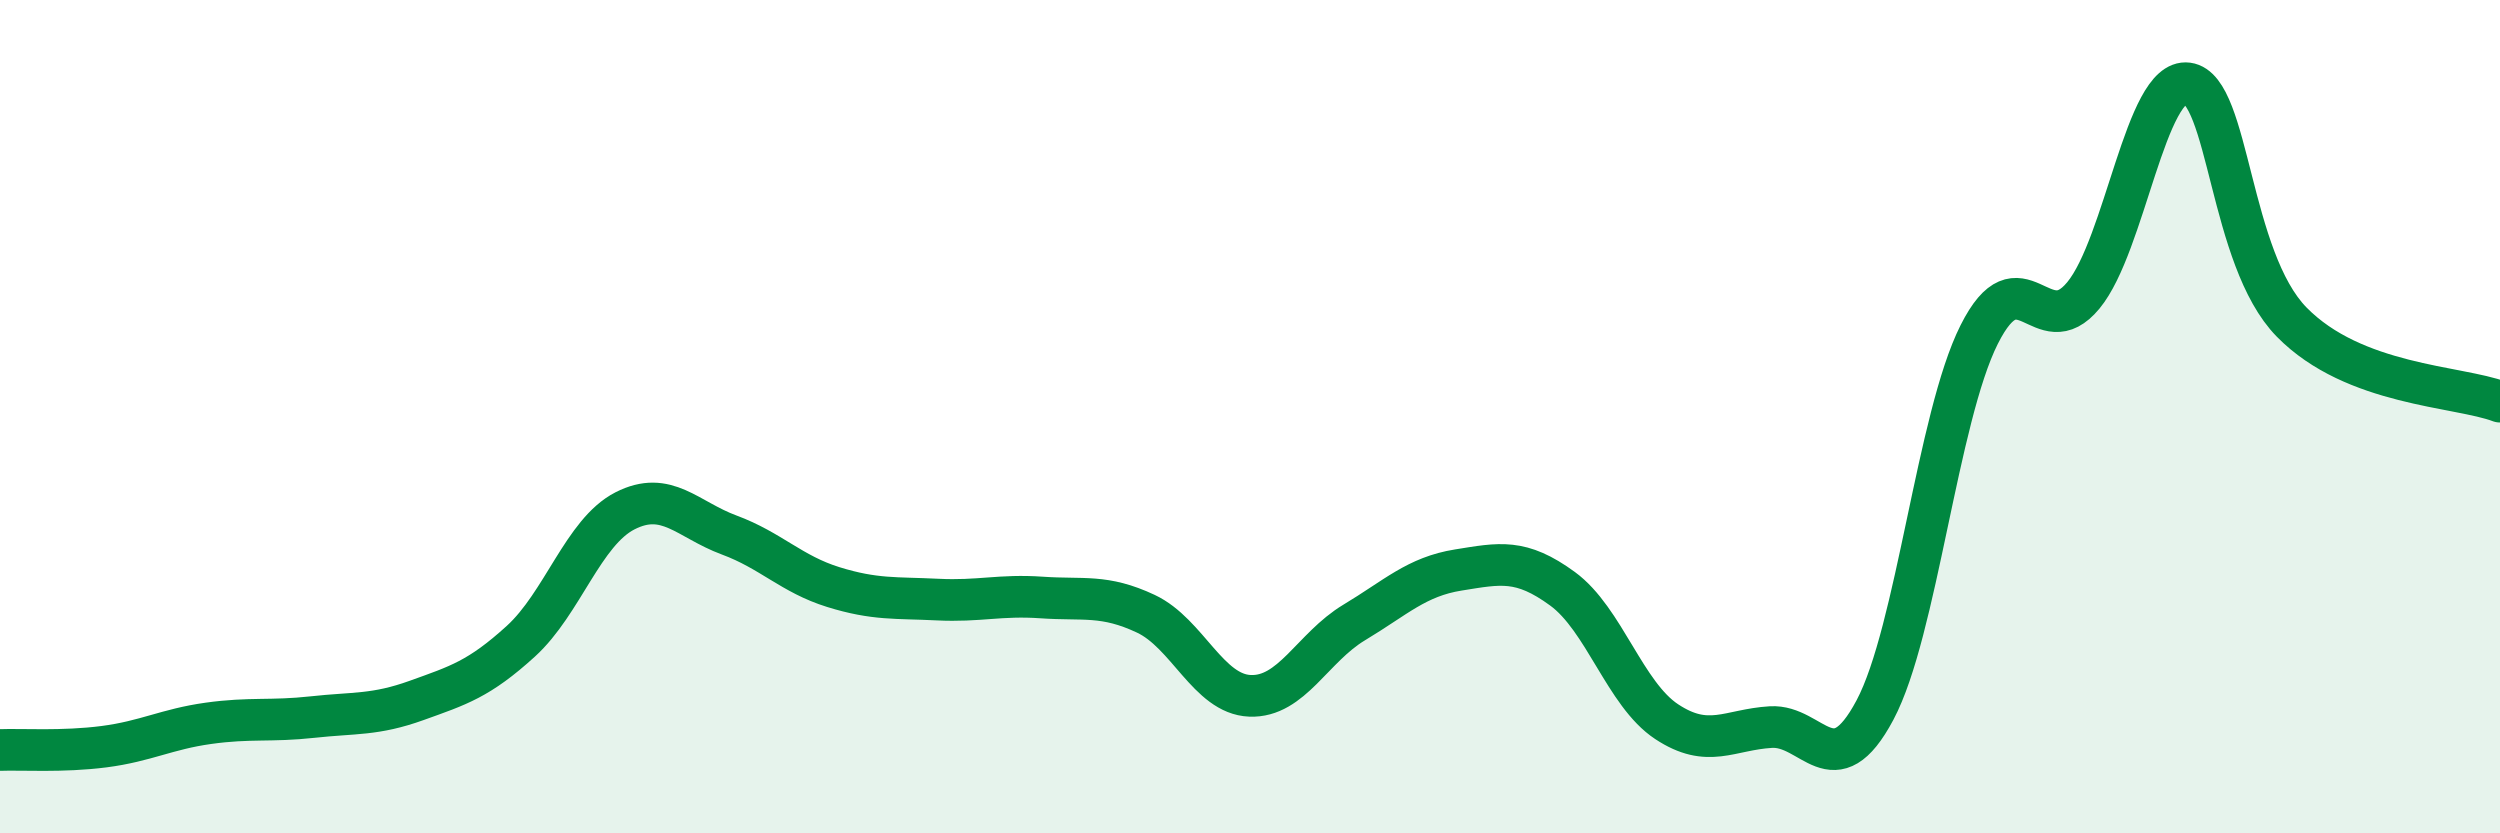 
    <svg width="60" height="20" viewBox="0 0 60 20" xmlns="http://www.w3.org/2000/svg">
      <path
        d="M 0,18 C 0.5,17.98 1.5,18.05 2.5,17.92 C 3.5,17.79 4,17.5 5,17.36 C 6,17.22 6.5,17.32 7.5,17.21 C 8.5,17.1 9,17.17 10,16.81 C 11,16.45 11.5,16.3 12.5,15.39 C 13.5,14.48 14,12.77 15,12.26 C 16,11.75 16.5,12.47 17.5,12.84 C 18.5,13.21 19,13.78 20,14.09 C 21,14.4 21.5,14.34 22.5,14.39 C 23.5,14.44 24,14.27 25,14.34 C 26,14.41 26.5,14.26 27.5,14.73 C 28.5,15.2 29,16.66 30,16.7 C 31,16.74 31.5,15.54 32.5,14.94 C 33.5,14.34 34,13.84 35,13.68 C 36,13.52 36.5,13.4 37.5,14.13 C 38.5,14.86 39,16.66 40,17.32 C 41,17.98 41.5,17.51 42.5,17.45 C 43.5,17.39 44,18.92 45,17.04 C 46,15.16 46.5,10.02 47.5,8.03 C 48.5,6.04 49,8.3 50,7.09 C 51,5.88 51.5,1.87 52.5,2 C 53.5,2.13 53.5,6.2 55,7.73 C 56.5,9.26 59,9.26 60,9.64L60 20L0 20Z"
        fill="#008740"
        opacity="0.1"
        stroke-linecap="round"
        stroke-linejoin="round"
      />
      <path
        d="M 0,18 C 0.5,17.98 1.5,18.05 2.5,17.92 C 3.5,17.79 4,17.5 5,17.36 C 6,17.22 6.5,17.32 7.5,17.21 C 8.5,17.1 9,17.17 10,16.81 C 11,16.45 11.5,16.3 12.5,15.39 C 13.5,14.48 14,12.77 15,12.26 C 16,11.75 16.5,12.47 17.5,12.84 C 18.5,13.21 19,13.78 20,14.09 C 21,14.4 21.5,14.34 22.5,14.39 C 23.5,14.44 24,14.27 25,14.34 C 26,14.41 26.5,14.26 27.5,14.73 C 28.5,15.2 29,16.66 30,16.7 C 31,16.74 31.5,15.54 32.5,14.94 C 33.5,14.34 34,13.84 35,13.68 C 36,13.52 36.5,13.4 37.5,14.13 C 38.5,14.86 39,16.66 40,17.32 C 41,17.98 41.5,17.51 42.5,17.45 C 43.5,17.39 44,18.92 45,17.04 C 46,15.16 46.5,10.02 47.5,8.03 C 48.5,6.04 49,8.3 50,7.09 C 51,5.88 51.5,1.87 52.5,2 C 53.5,2.13 53.5,6.2 55,7.73 C 56.5,9.26 59,9.26 60,9.64"
        stroke="#008740"
        stroke-width="1"
        fill="none"
        stroke-linecap="round"
        stroke-linejoin="round"
      />
    </svg>
  
